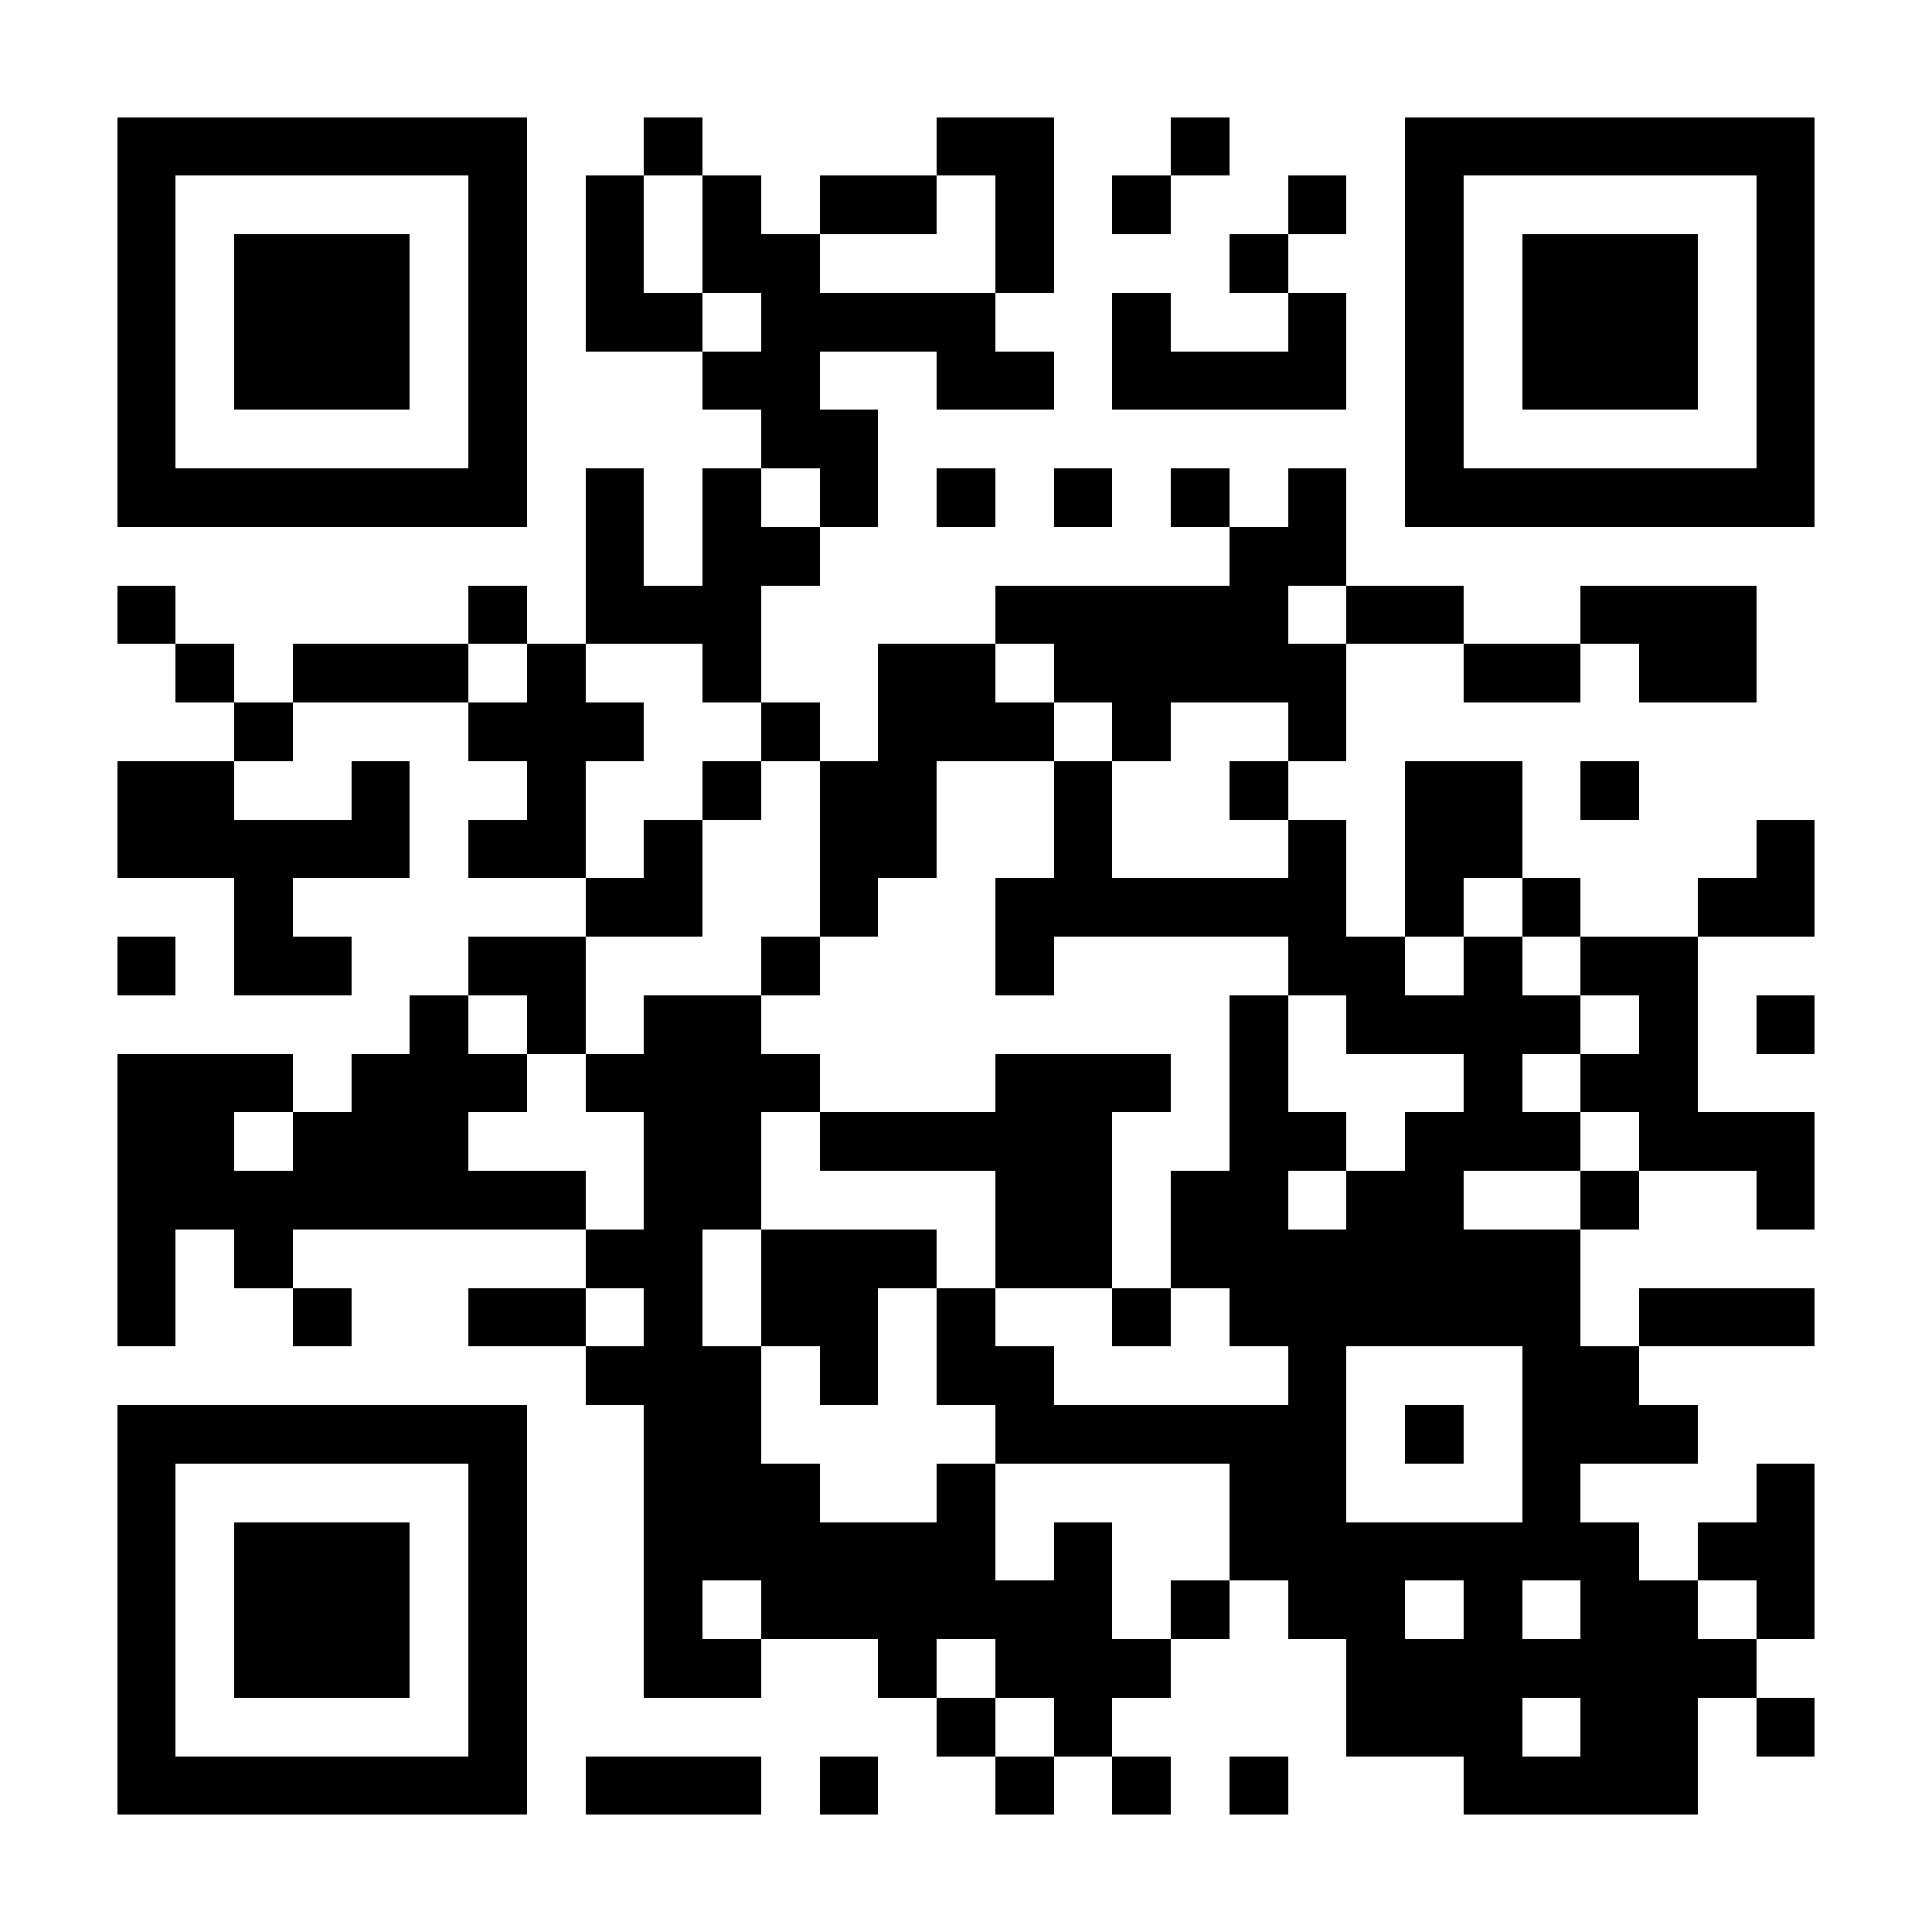 <?xml version="1.0" encoding="UTF-8"?>
<!DOCTYPE svg PUBLIC '-//W3C//DTD SVG 1.0//EN'
          'http://www.w3.org/TR/2001/REC-SVG-20010904/DTD/svg10.dtd'>
<svg fill="#fff" height="33" shape-rendering="crispEdges" style="fill: #fff;" viewBox="0 0 33 33" width="33" xmlns="http://www.w3.org/2000/svg" xmlns:xlink="http://www.w3.org/1999/xlink"
><path d="M0 0h33v33H0z"
  /><path d="M2 2.5h7m2 0h1m4 0h2m2 0h1m3 0h7M2 3.5h1m5 0h1m1 0h1m1 0h1m1 0h2m1 0h1m1 0h1m2 0h1m1 0h1m5 0h1M2 4.5h1m1 0h3m1 0h1m1 0h1m1 0h2m3 0h1m3 0h1m2 0h1m1 0h3m1 0h1M2 5.5h1m1 0h3m1 0h1m1 0h2m1 0h4m2 0h1m2 0h1m1 0h1m1 0h3m1 0h1M2 6.5h1m1 0h3m1 0h1m3 0h2m2 0h2m1 0h4m1 0h1m1 0h3m1 0h1M2 7.5h1m5 0h1m4 0h2m9 0h1m5 0h1M2 8.5h7m1 0h1m1 0h1m1 0h1m1 0h1m1 0h1m1 0h1m1 0h1m1 0h7M10 9.5h1m1 0h2m7 0h2M2 10.5h1m5 0h1m1 0h3m4 0h5m1 0h2m2 0h3M3 11.5h1m1 0h3m1 0h1m2 0h1m2 0h2m1 0h5m2 0h2m1 0h2M4 12.5h1m3 0h3m2 0h1m1 0h3m1 0h1m2 0h1M2 13.5h2m2 0h1m2 0h1m2 0h1m1 0h2m2 0h1m2 0h1m2 0h2m1 0h1M2 14.5h5m1 0h2m1 0h1m2 0h2m2 0h1m3 0h1m1 0h2m4 0h1M4 15.5h1m5 0h2m2 0h1m2 0h6m1 0h1m1 0h1m2 0h2M2 16.5h1m1 0h2m2 0h2m3 0h1m3 0h1m4 0h2m1 0h1m1 0h2M7 17.5h1m1 0h1m1 0h2m8 0h1m1 0h4m1 0h1m1 0h1M2 18.5h3m1 0h3m1 0h4m3 0h3m1 0h1m3 0h1m1 0h2M2 19.5h2m1 0h3m3 0h2m1 0h5m2 0h2m1 0h3m1 0h3M2 20.5h8m1 0h2m4 0h2m1 0h2m1 0h2m2 0h1m2 0h1M2 21.5h1m1 0h1m5 0h2m1 0h3m1 0h2m1 0h7M2 22.5h1m2 0h1m2 0h2m1 0h1m1 0h2m1 0h1m2 0h1m1 0h6m1 0h3M10 23.5h3m1 0h1m1 0h2m4 0h1m3 0h2M2 24.5h7m2 0h2m4 0h6m1 0h1m1 0h3M2 25.5h1m5 0h1m2 0h3m2 0h1m4 0h2m3 0h1m3 0h1M2 26.5h1m1 0h3m1 0h1m2 0h6m1 0h1m2 0h7m1 0h2M2 27.5h1m1 0h3m1 0h1m2 0h1m1 0h6m1 0h1m1 0h2m1 0h1m1 0h2m1 0h1M2 28.5h1m1 0h3m1 0h1m2 0h2m2 0h1m1 0h3m3 0h7M2 29.5h1m5 0h1m7 0h1m1 0h1m4 0h3m1 0h2m1 0h1M2 30.5h7m1 0h3m1 0h1m2 0h1m1 0h1m1 0h1m3 0h4" stroke="#000"
/></svg
>
